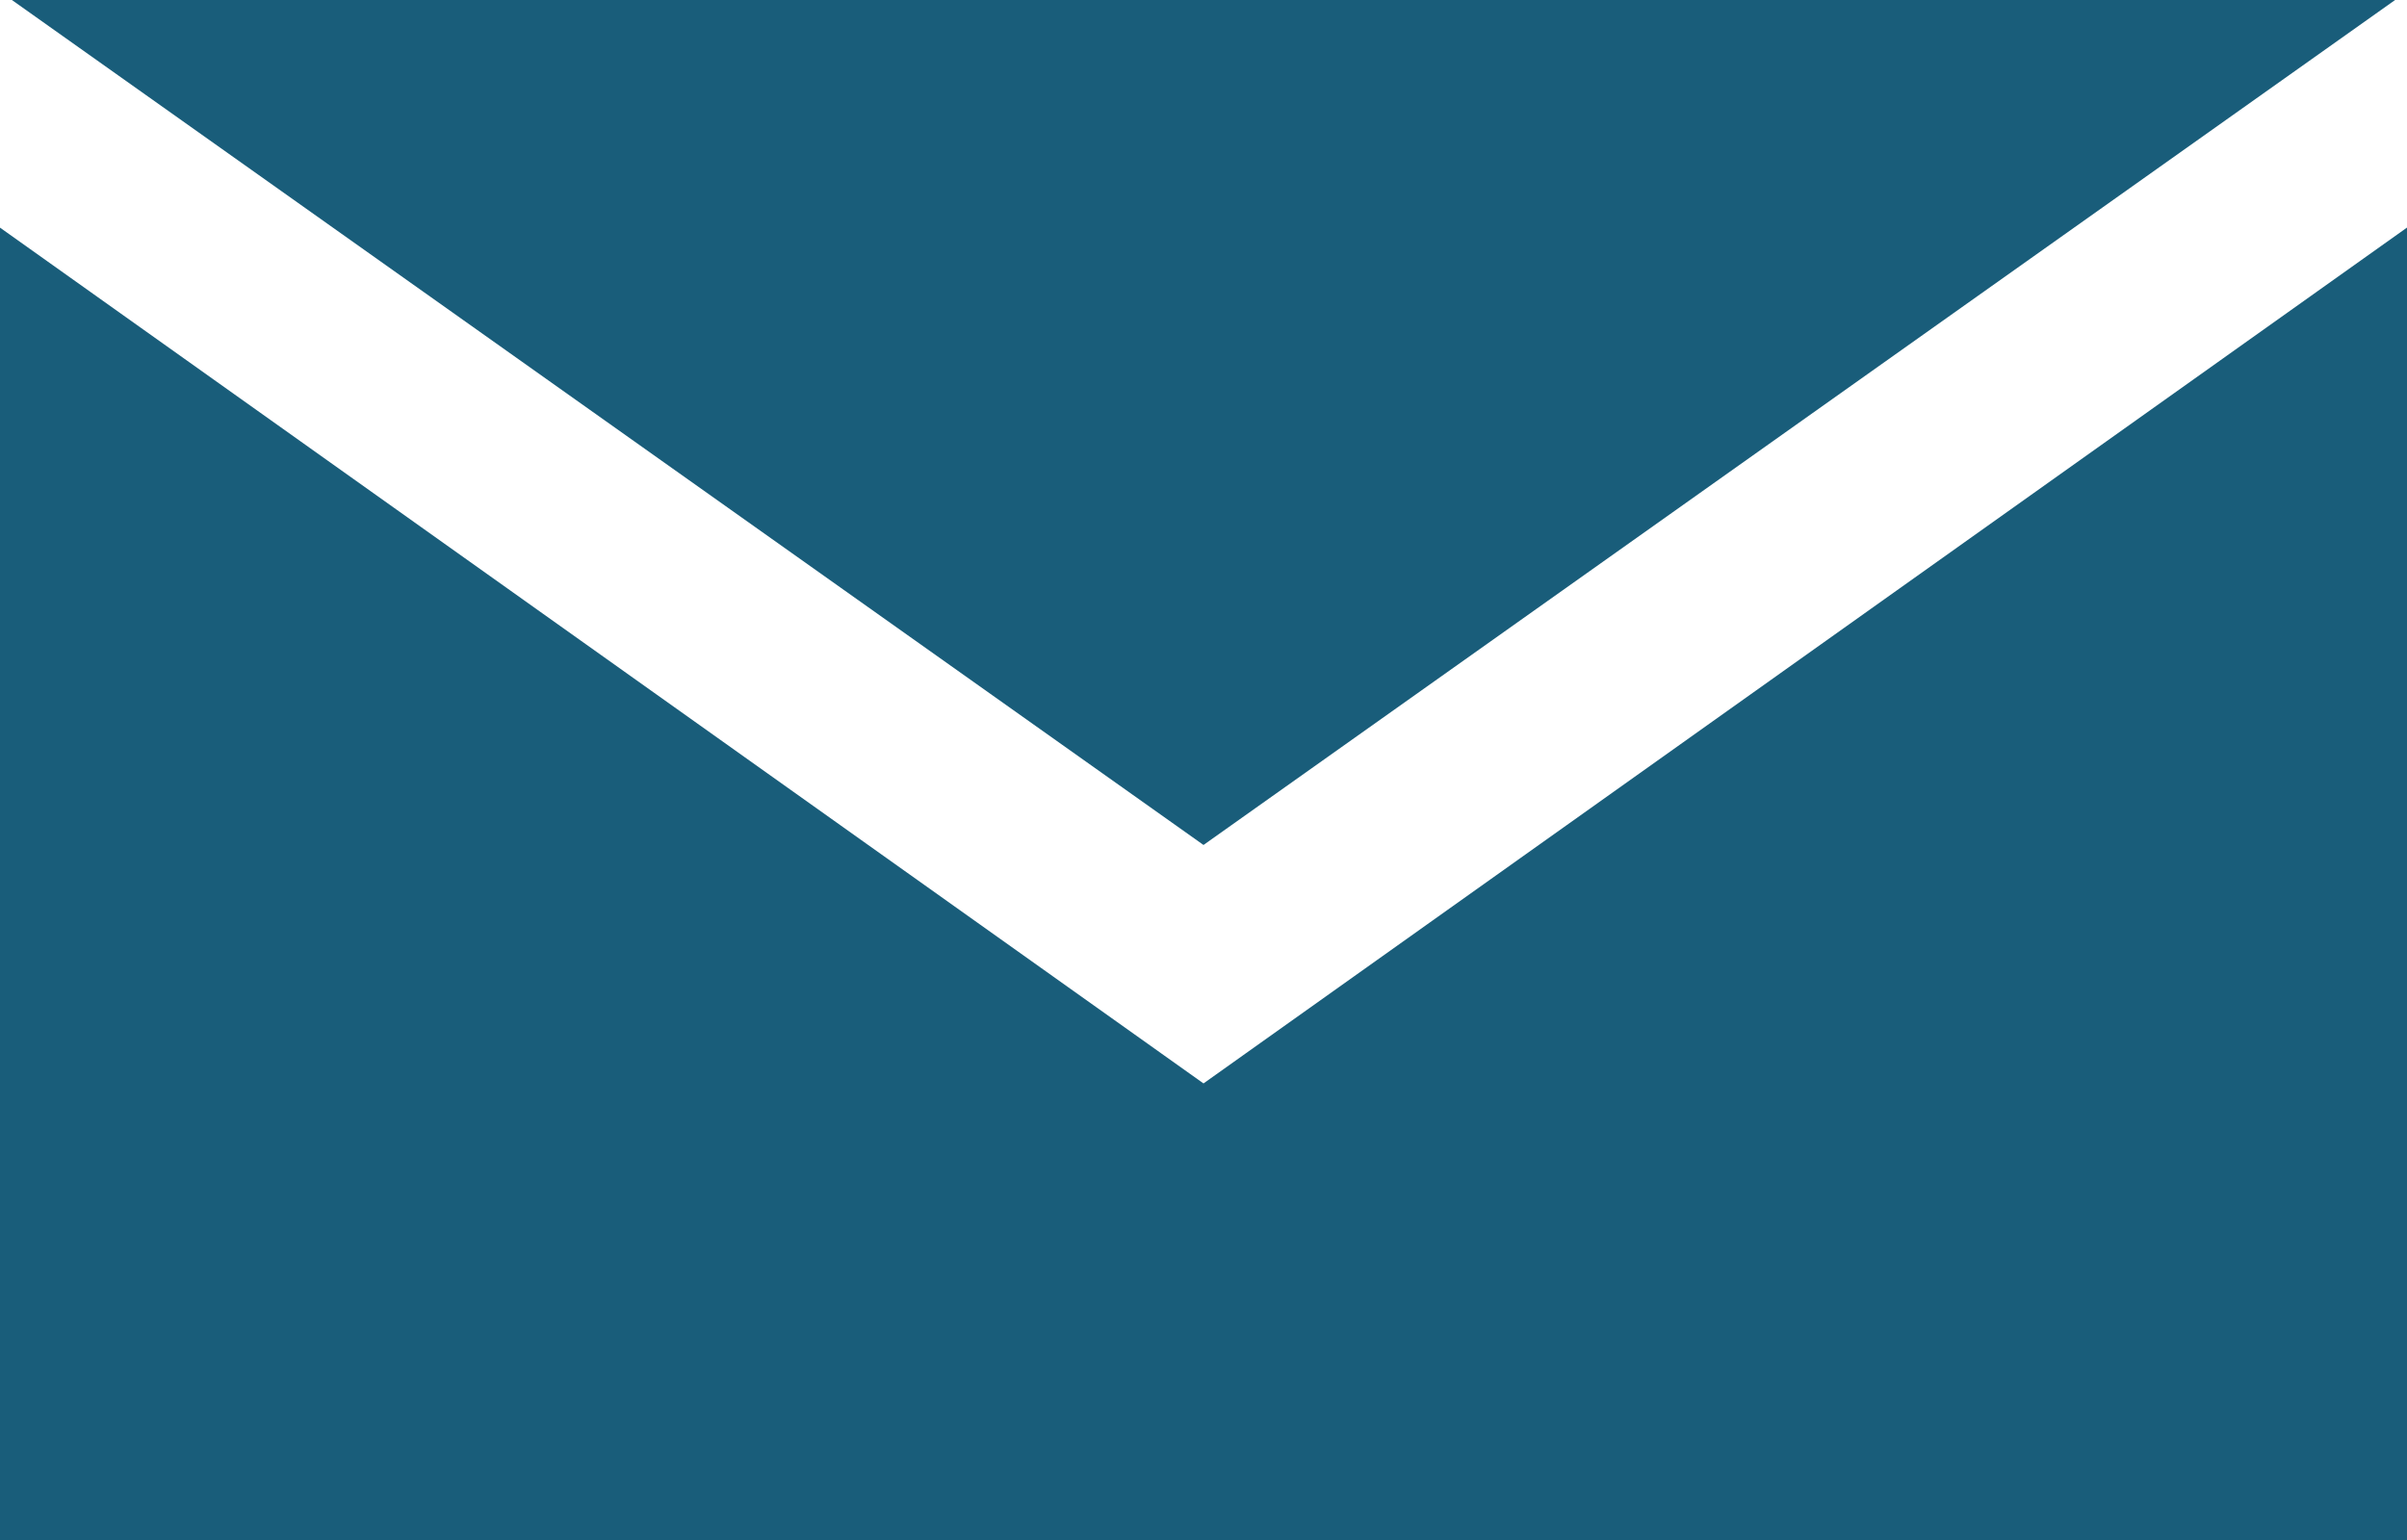 <svg xmlns="http://www.w3.org/2000/svg" width="37.63" height="24.085" viewBox="0 0 37.63 24.085"><path d="M221.416,20.668h0L202.6,7.284V27.81h37.631V7.284L221.416,20.668ZM240.045,3.725,221.416,16.939,202.787,3.725Z" transform="translate(-202.601 -3.725)" fill="#195d7a" fill-rule="evenodd"/></svg>